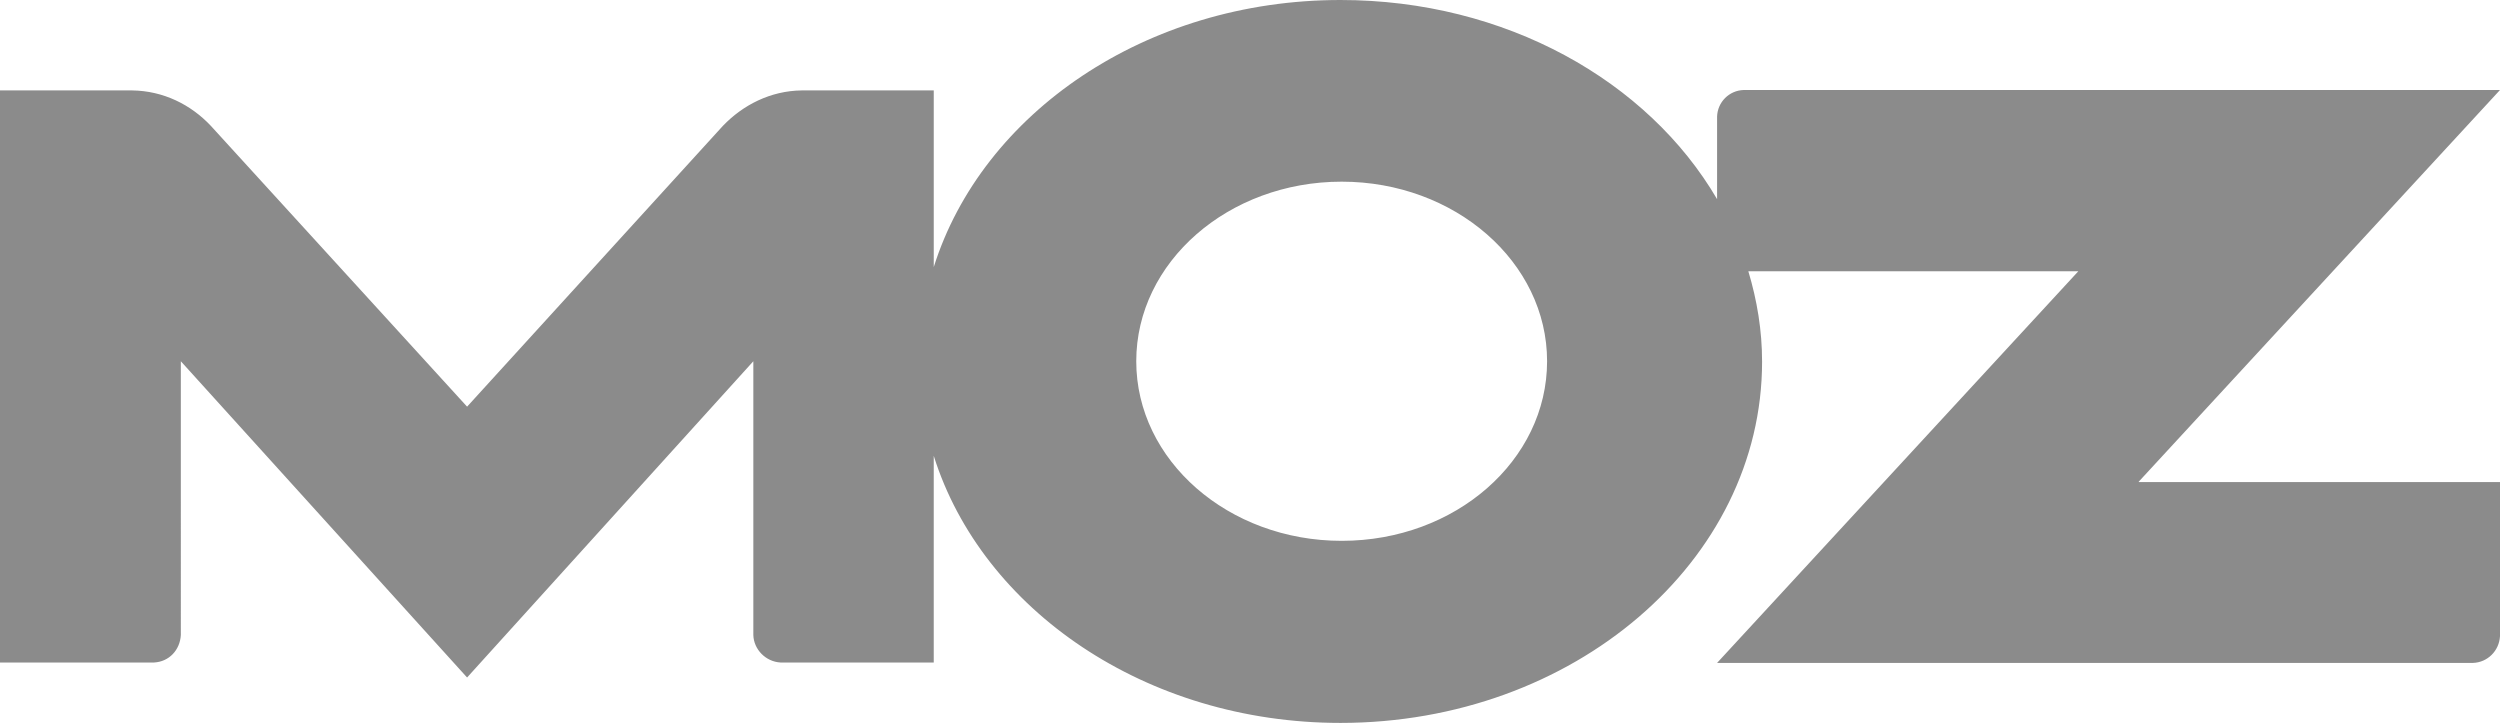 <?xml version="1.0" encoding="UTF-8"?> <svg xmlns="http://www.w3.org/2000/svg" xmlns:xlink="http://www.w3.org/1999/xlink" version="1.1" id="layer" x="0px" y="0px" viewBox="0 0 600 173.5" style="enable-background:new 0 0 600 173.5;" xml:space="preserve"> <style type="text/css"> .st0{fill:#8B8B8B;} </style> <path class="st0" d="M513.3,115.6l86.7-94H418.5c-3.5,0.1-6.3,2.9-6.4,6.4v19.8C395.5,19.4,361.3,0,321.7,0 c-46.7,0-86,27.2-97.6,64.1V21.7h-31.7c-7.5,0.1-14.1,3.5-18.9,8.5l-61.4,67.4L50.6,30.2c-4.8-5.1-11.4-8.4-18.9-8.5H0V159h37 c3.6-0.2,6.2-3,6.4-6.6V86.7l68.7,75.9l68.7-75.9v65.7c0.1,3.5,3,6.4,6.5,6.6h36.8v-49.6c11.6,36.9,50.9,64.1,97.6,64.1 c55.9,0,101.2-38.8,101.2-86.7c0-7.5-1.2-14.7-3.3-21.7h79.2l-86.7,94h181.4c3.5-0.1,6.3-2.9,6.5-6.4v-37h-86.7V115.6z M322,129.8 c-27.2,0-49.3-19.3-49.3-43.1c0-23.8,22.1-43.1,49.3-43.1c27.2,0,49.3,19.3,49.3,43.1C371.3,110.5,349.3,129.8,322,129.8z"></path> </svg> 
